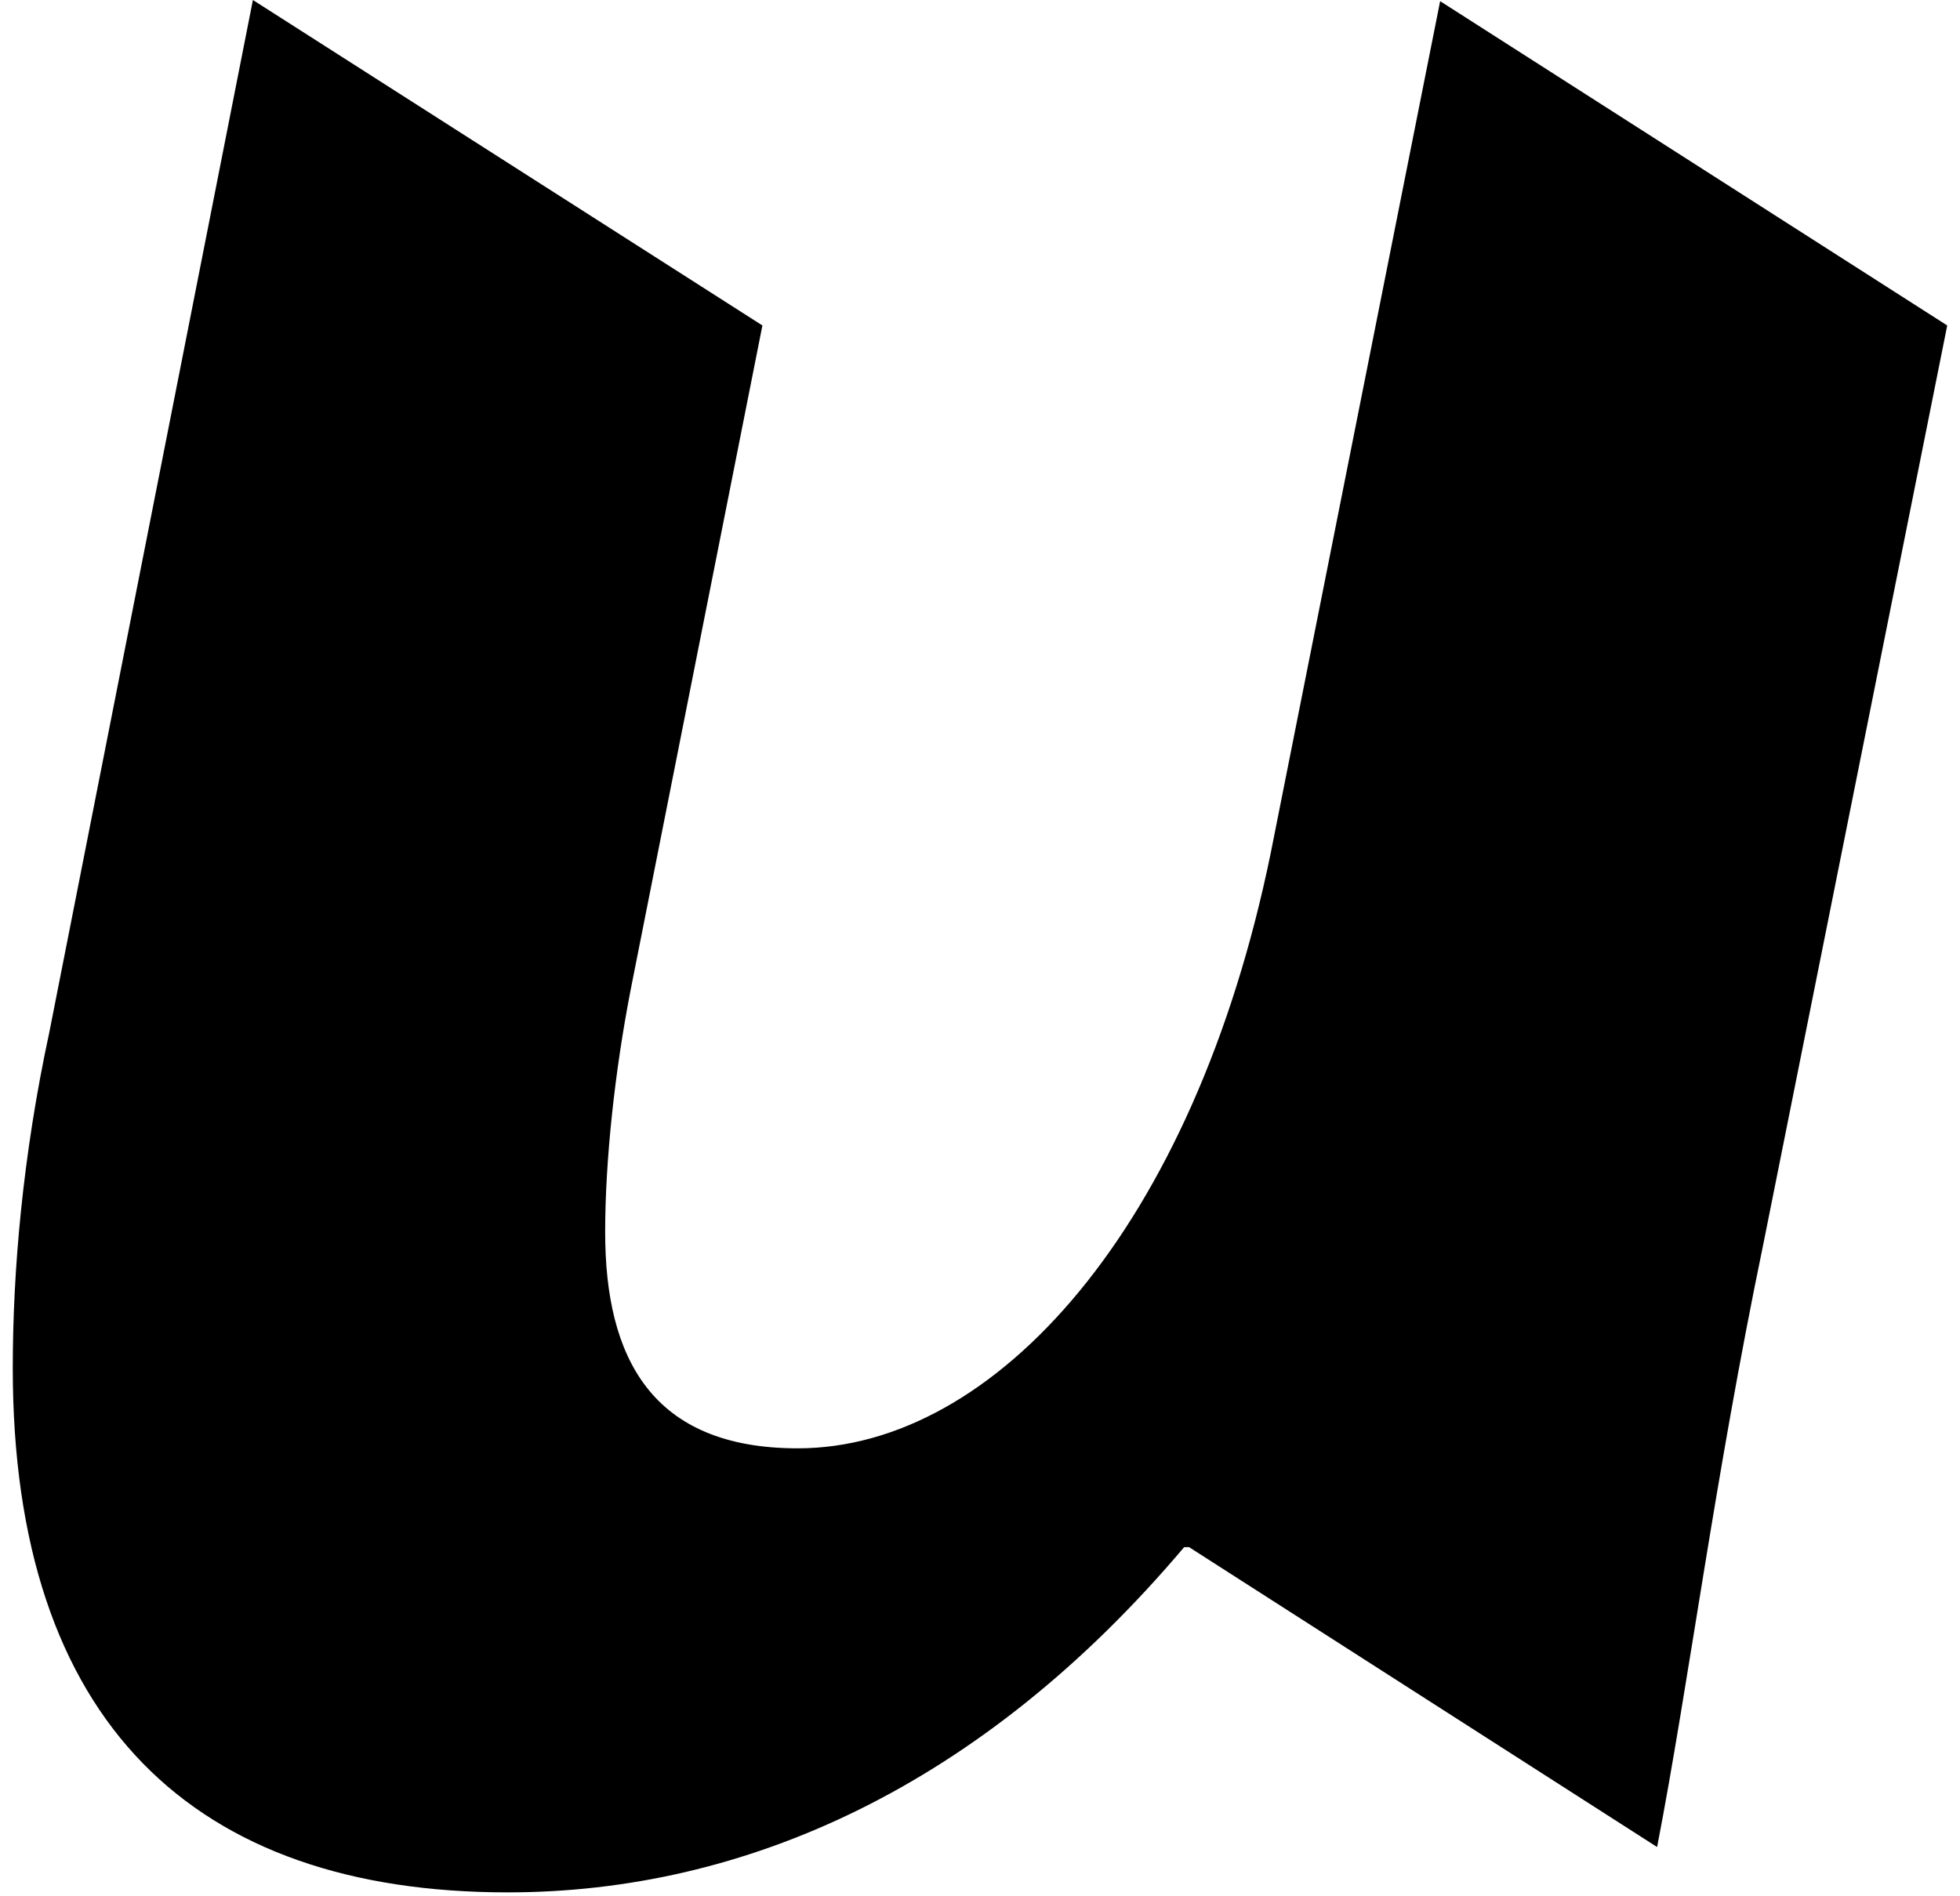 <svg width="123" height="119" viewBox="0 0 123 119" fill="none" xmlns="http://www.w3.org/2000/svg">
<path fill-rule="evenodd" clip-rule="evenodd" d="M90.376 0.073L79.743 53.556C74.924 77.051 62.456 90.914 50.064 90.914C40.884 90.914 37.977 85.223 37.977 77.343C37.977 72.819 38.589 67.201 39.584 62.093L47.845 20.43L15.871 0L3.096 64.793C1.413 72.6 0.801 79.824 0.801 85.88C0.801 108.134 12.199 118.787 31.858 118.787C46.774 118.787 61.614 112.147 74.312 97.116H74.619L103.992 115.941C105.981 105.653 107.588 92.884 110.647 78.145L122.198 20.43L90.376 0.073Z" fill="black" style="fill:black;fill:black;fill-opacity:1;"/>
</svg>
